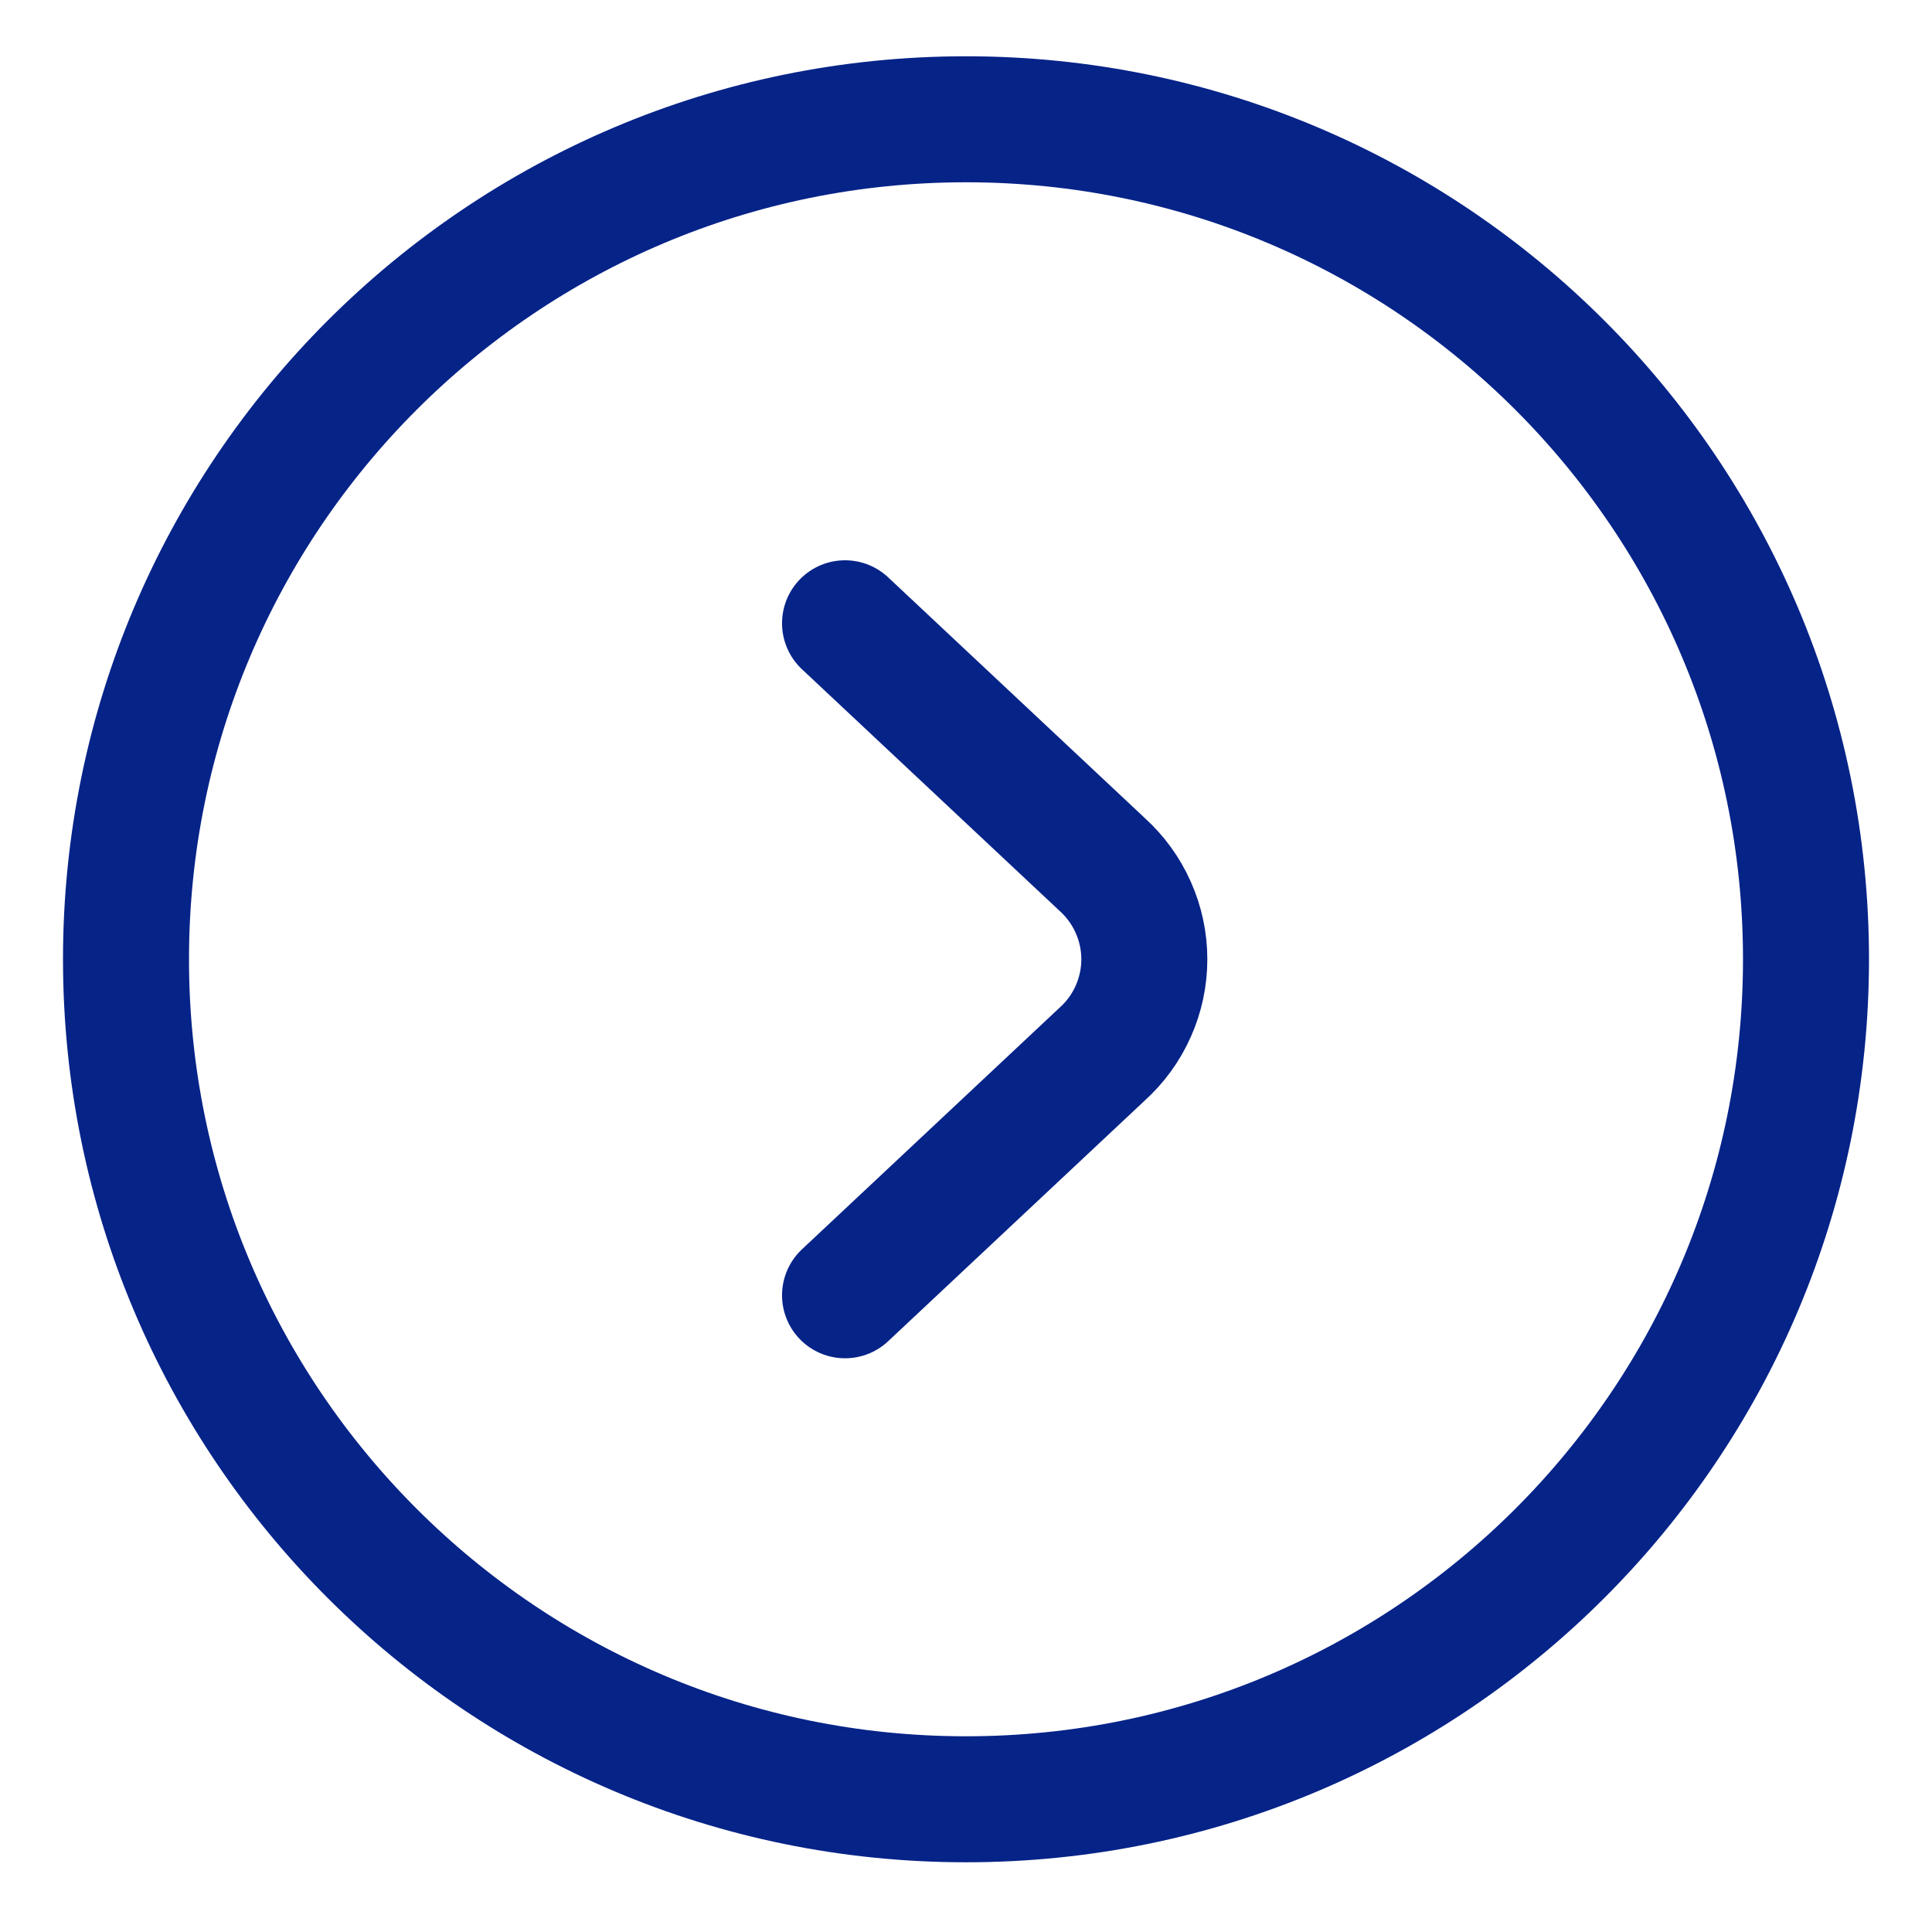<svg width="23" height="23" viewBox="0 0 23 23" fill="none" xmlns="http://www.w3.org/2000/svg">
<path d="M11.5 21.42C17.023 21.42 21.5 16.943 21.5 11.42C21.5 5.897 17.023 1.42 11.5 1.42C5.977 1.42 1.5 5.897 1.5 11.42C1.5 16.943 5.977 21.42 11.5 21.42Z" stroke="#062388" stroke-width="1.5" stroke-linecap="round" stroke-linejoin="round"/>
<path d="M10.06 7.42L13.12 10.29C13.278 10.433 13.405 10.607 13.491 10.802C13.578 10.996 13.623 11.207 13.623 11.42C13.623 11.633 13.578 11.844 13.491 12.039C13.405 12.233 13.278 12.408 13.12 12.55L10.06 15.42" stroke="#062388" stroke-width="1.5" stroke-linecap="round" stroke-linejoin="round"/>
</svg>
